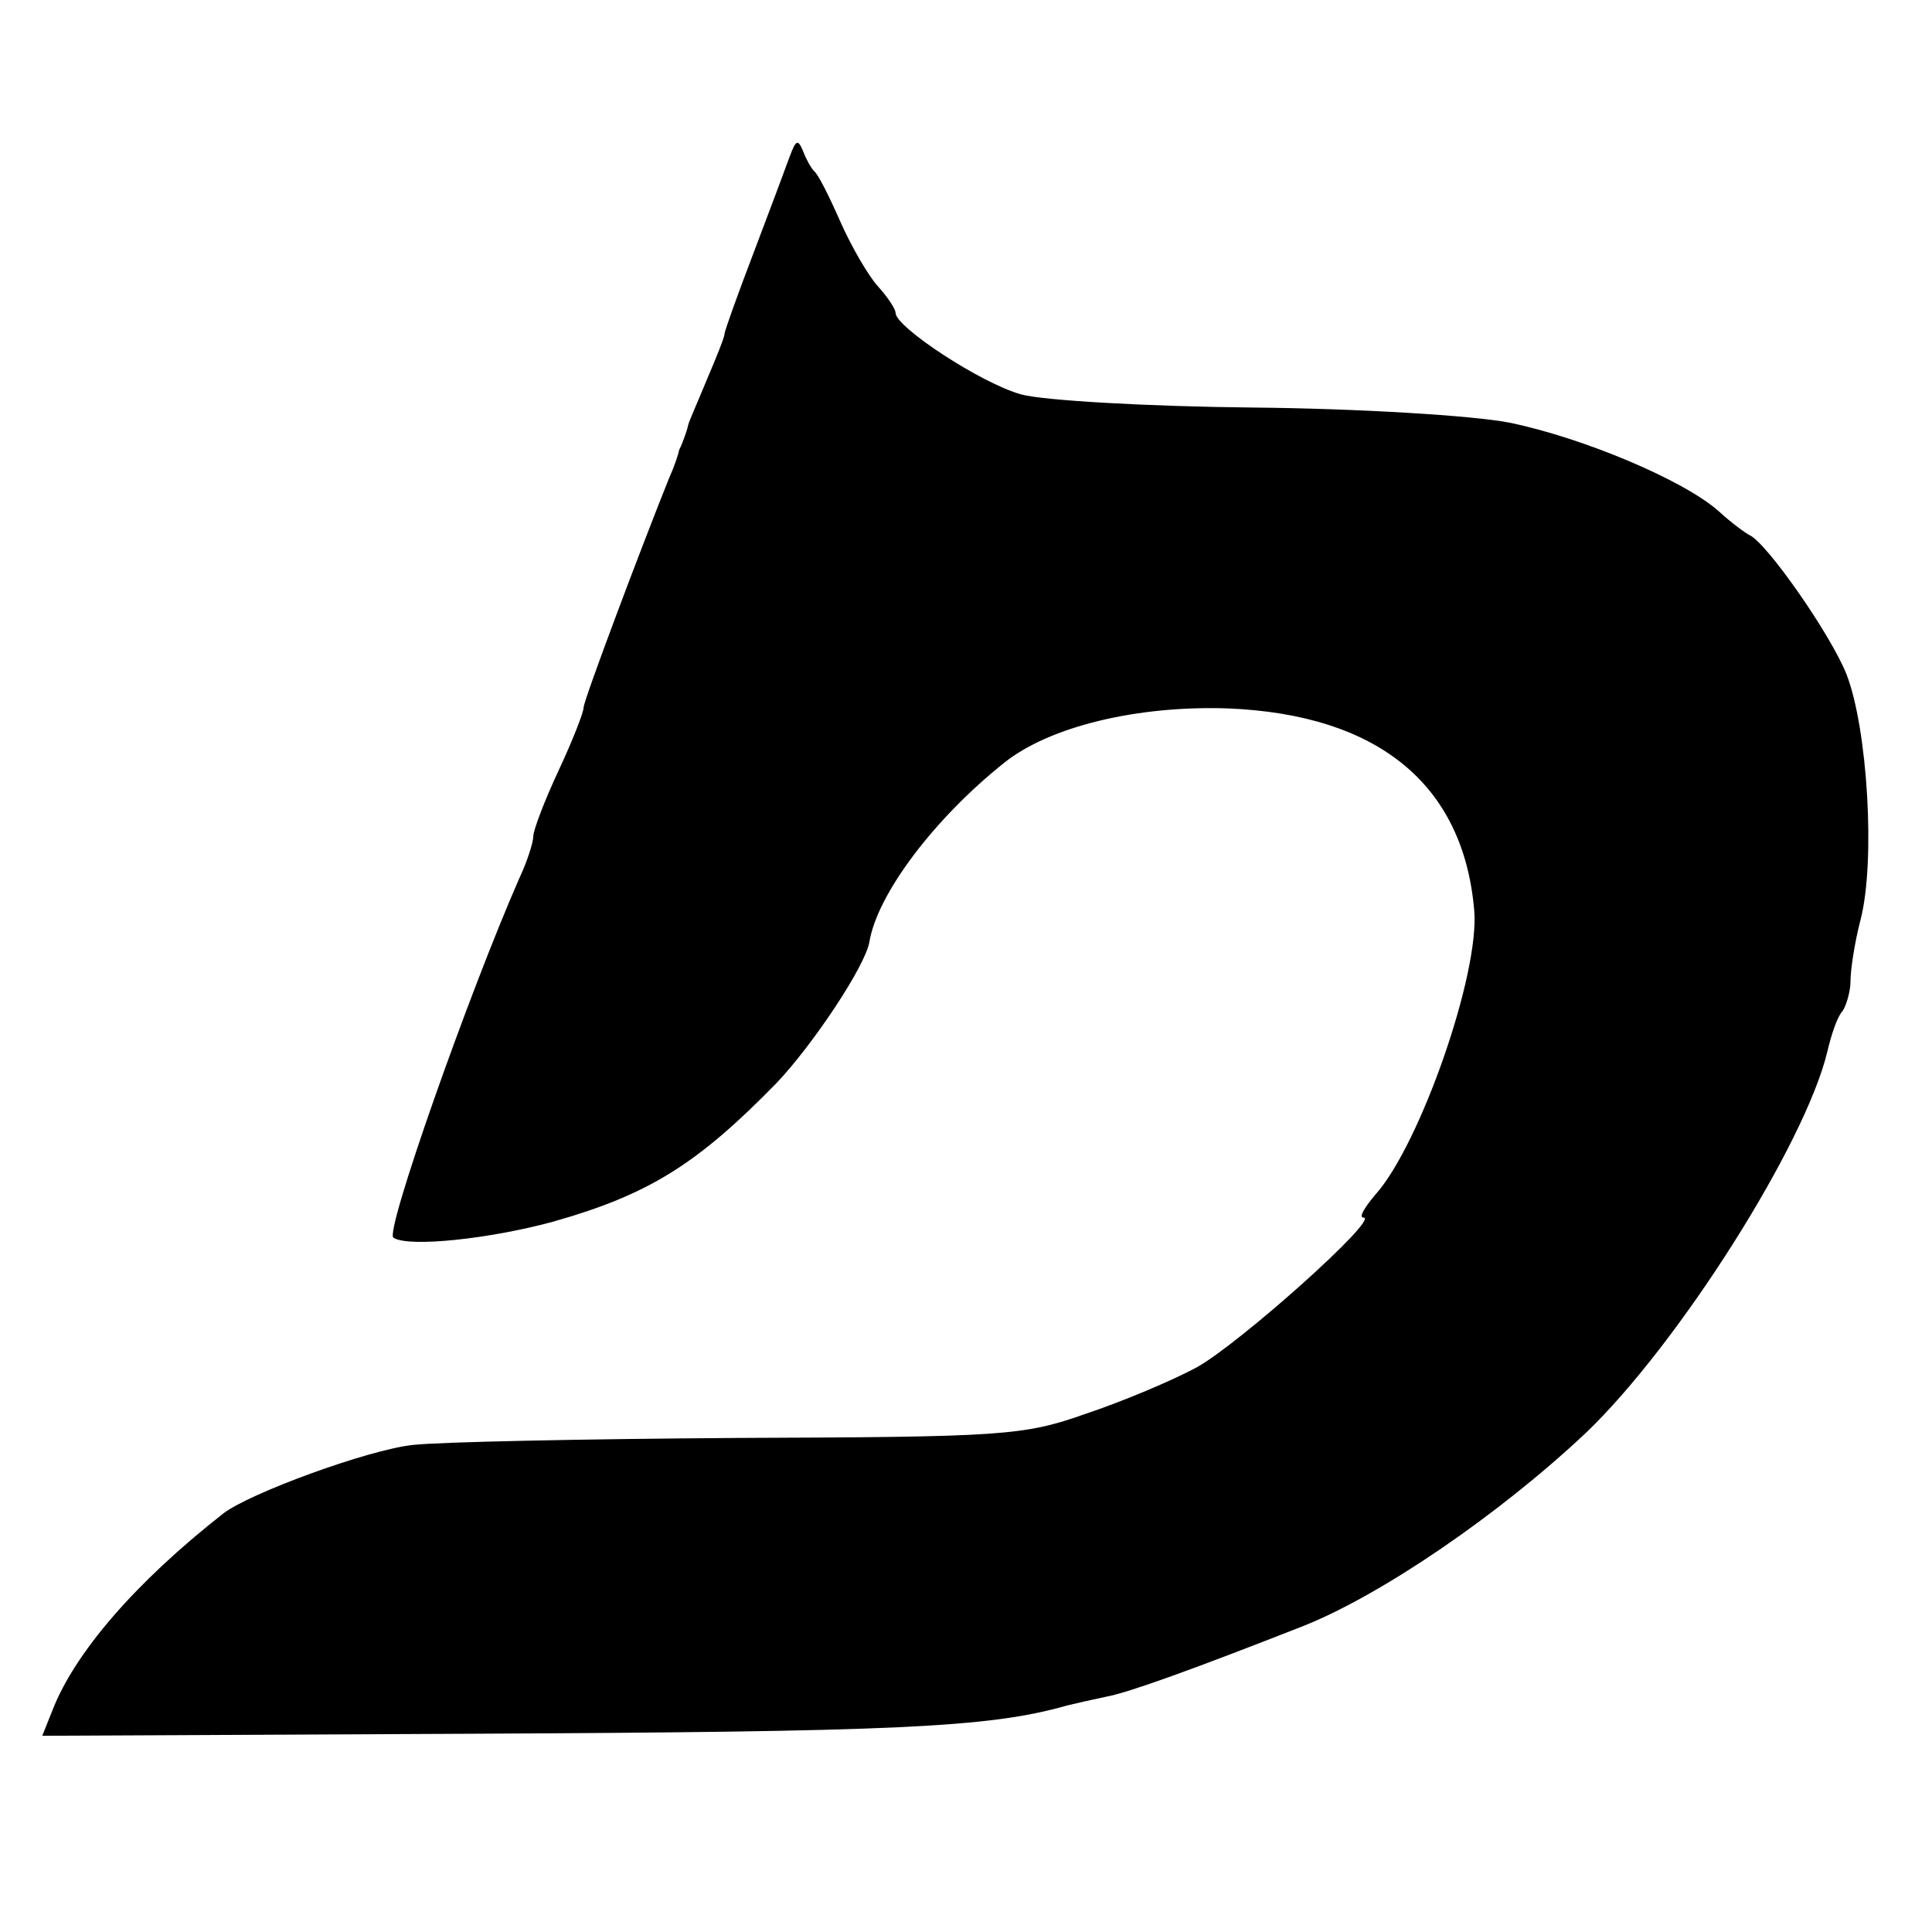 <?xml version="1.0" standalone="no"?>
<!DOCTYPE svg PUBLIC "-//W3C//DTD SVG 20010904//EN"
 "http://www.w3.org/TR/2001/REC-SVG-20010904/DTD/svg10.dtd">
<svg version="1.0" xmlns="http://www.w3.org/2000/svg"
 width="192pt" height="192pt" viewBox="0 0 192 192"
 preserveAspectRatio="xMidYMid meet">
<g transform="translate(0,192) scale(0.1,-0.1)"
fill="#000000" stroke="none">
<path d="M785 1765 c-4 -11 -20 -54 -36 -96 -16 -42 -29 -78 -29 -81 0 -3 -8
-23 -17 -44 -9 -22 -18 -42 -19 -46 -1 -5 -3 -10 -4 -13 -1 -3 -3 -8 -5 -12
-1 -5 -5 -17 -10 -28 -27 -67 -85 -221 -85 -228 0 -5 -11 -33 -25 -63 -14 -30
-25 -59 -25 -65 0 -6 -6 -25 -14 -42 -50 -114 -134 -352 -125 -357 15 -10 97
-1 159 16 95 27 143 57 222 138 36 38 88 116 92 140 8 48 65 123 134 178 45
36 132 57 222 54 149 -6 234 -75 245 -200 6 -63 -54 -234 -98 -283 -11 -13
-17 -23 -12 -23 17 0 -124 -126 -166 -149 -24 -13 -74 -34 -110 -46 -62 -22
-83 -23 -345 -24 -154 -1 -299 -4 -324 -7 -45 -5 -162 -48 -188 -68 -88 -69
-148 -139 -170 -196 l-10 -25 422 2 c426 2 519 6 596 28 8 2 26 6 40 9 22 4
88 28 195 70 78 31 195 111 281 192 92 88 218 287 240 379 4 17 10 35 15 40 4
6 8 20 8 30 0 11 4 38 10 61 15 58 7 190 -14 244 -16 40 -79 130 -96 138 -4 2
-18 12 -31 24 -35 31 -135 73 -208 88 -36 7 -149 14 -255 15 -104 1 -208 7
-230 13 -40 11 -125 67 -125 81 0 4 -8 16 -18 27 -9 10 -26 39 -37 64 -11 25
-22 47 -26 50 -3 3 -8 12 -11 20 -5 12 -7 11 -13 -5z"/>
</g>
</svg>
